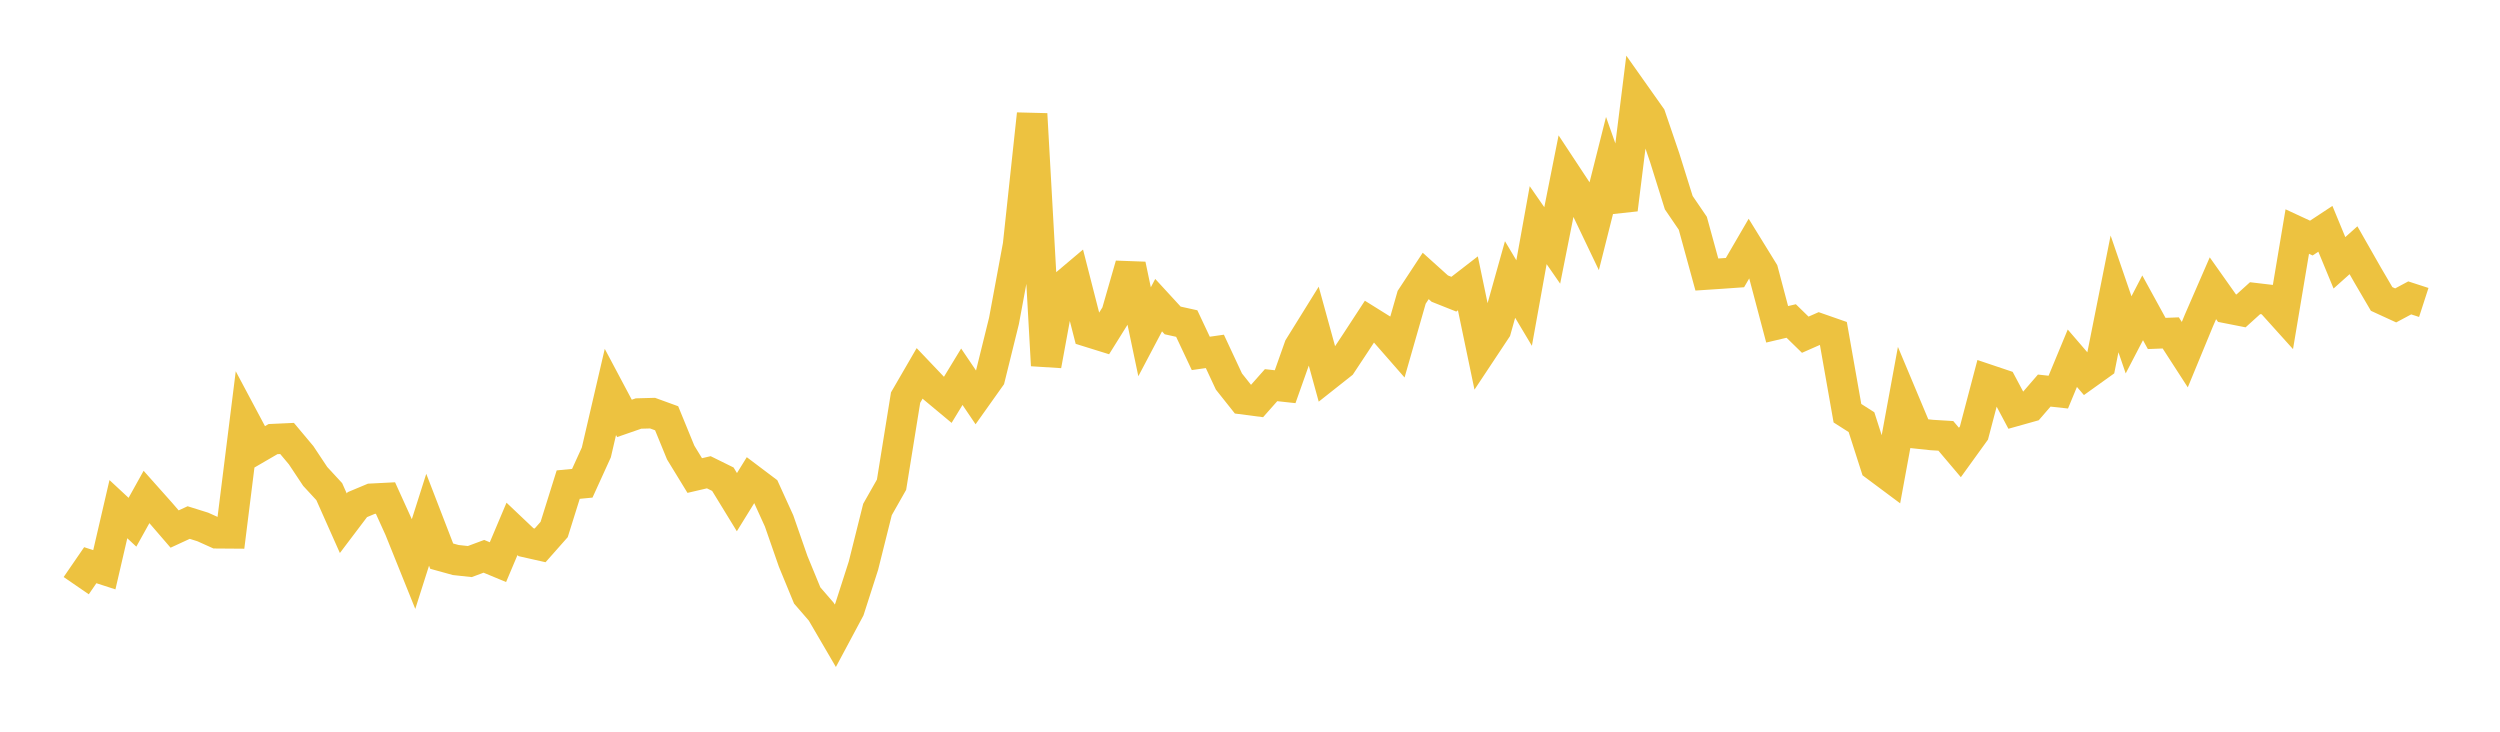 <svg width="164" height="48" xmlns="http://www.w3.org/2000/svg" xmlns:xlink="http://www.w3.org/1999/xlink"><path fill="none" stroke="rgb(237,194,64)" stroke-width="2" d="M5,38.419L5.922,37.077L6.844,37.376L7.766,33.401L8.689,34.259L9.611,32.601L10.533,33.636L11.455,34.705L12.377,34.279L13.299,34.567L14.222,34.982L15.144,34.989L16.066,27.61L16.988,29.341L17.91,28.805L18.832,28.763L19.754,29.863L20.677,31.253L21.599,32.251L22.521,34.323L23.443,33.104L24.365,32.718L25.287,32.671L26.21,34.704L27.132,36.994L28.054,34.095L28.976,36.483L29.898,36.738L30.82,36.838L31.743,36.494L32.665,36.877L33.587,34.695L34.509,35.569L35.431,35.777L36.353,34.735L37.275,31.79L38.198,31.702L39.12,29.678L40.042,25.711L40.964,27.447L41.886,27.127L42.808,27.102L43.731,27.438L44.653,29.688L45.575,31.195L46.497,30.98L47.419,31.435L48.341,32.942L49.263,31.45L50.186,32.146L51.108,34.172L52.03,36.821L52.952,39.061L53.874,40.127L54.796,41.706L55.719,39.98L56.641,37.11L57.563,33.422L58.485,31.797L59.407,26.082L60.329,24.492L61.251,25.461L62.174,26.23L63.096,24.714L64.018,26.077L64.94,24.779L65.862,21.047L66.784,16.077L67.707,7.479L68.629,23.971L69.551,18.941L70.473,18.163L71.395,21.768L72.317,22.055L73.24,20.577L74.162,17.371L75.084,21.764L76.006,20.018L76.928,21.021L77.85,21.225L78.772,23.183L79.695,23.051L80.617,25.027L81.539,26.188L82.461,26.308L83.383,25.267L84.305,25.367L85.228,22.763L86.15,21.278L87.072,24.628L87.994,23.899L88.916,22.506L89.838,21.094L90.76,21.669L91.683,22.724L92.605,19.504L93.527,18.102L94.449,18.932L95.371,19.299L96.293,18.586L97.216,23.013L98.138,21.623L99.06,18.335L99.982,19.88L100.904,14.77L101.826,16.101L102.749,11.463L103.671,12.861L104.593,14.79L105.515,11.13L106.437,13.743L107.359,6.336L108.281,7.64L109.204,10.346L110.126,13.294L111.048,14.646L111.97,18.009L112.892,17.948L113.814,17.883L114.737,16.296L115.659,17.791L116.581,21.275L117.503,21.057L118.425,21.957L119.347,21.551L120.269,21.873L121.192,27.106L122.114,27.694L123.036,30.569L123.958,31.256L124.88,26.24L125.802,28.439L126.725,28.537L127.647,28.593L128.569,29.682L129.491,28.405L130.413,24.905L131.335,25.215L132.257,26.947L133.18,26.688L134.102,25.622L135.024,25.723L135.946,23.5L136.868,24.571L137.79,23.911L138.713,19.279L139.635,21.966L140.557,20.193L141.479,21.875L142.401,21.839L143.323,23.265L144.246,21.029L145.168,18.909L146.09,20.213L147.012,20.395L147.934,19.56L148.856,19.669L149.778,20.693L150.701,15.19L151.623,15.618L152.545,15.01L153.467,17.241L154.389,16.416L155.311,18.034L156.234,19.611L157.156,20.035L158.078,19.542L159,19.841"></path></svg>